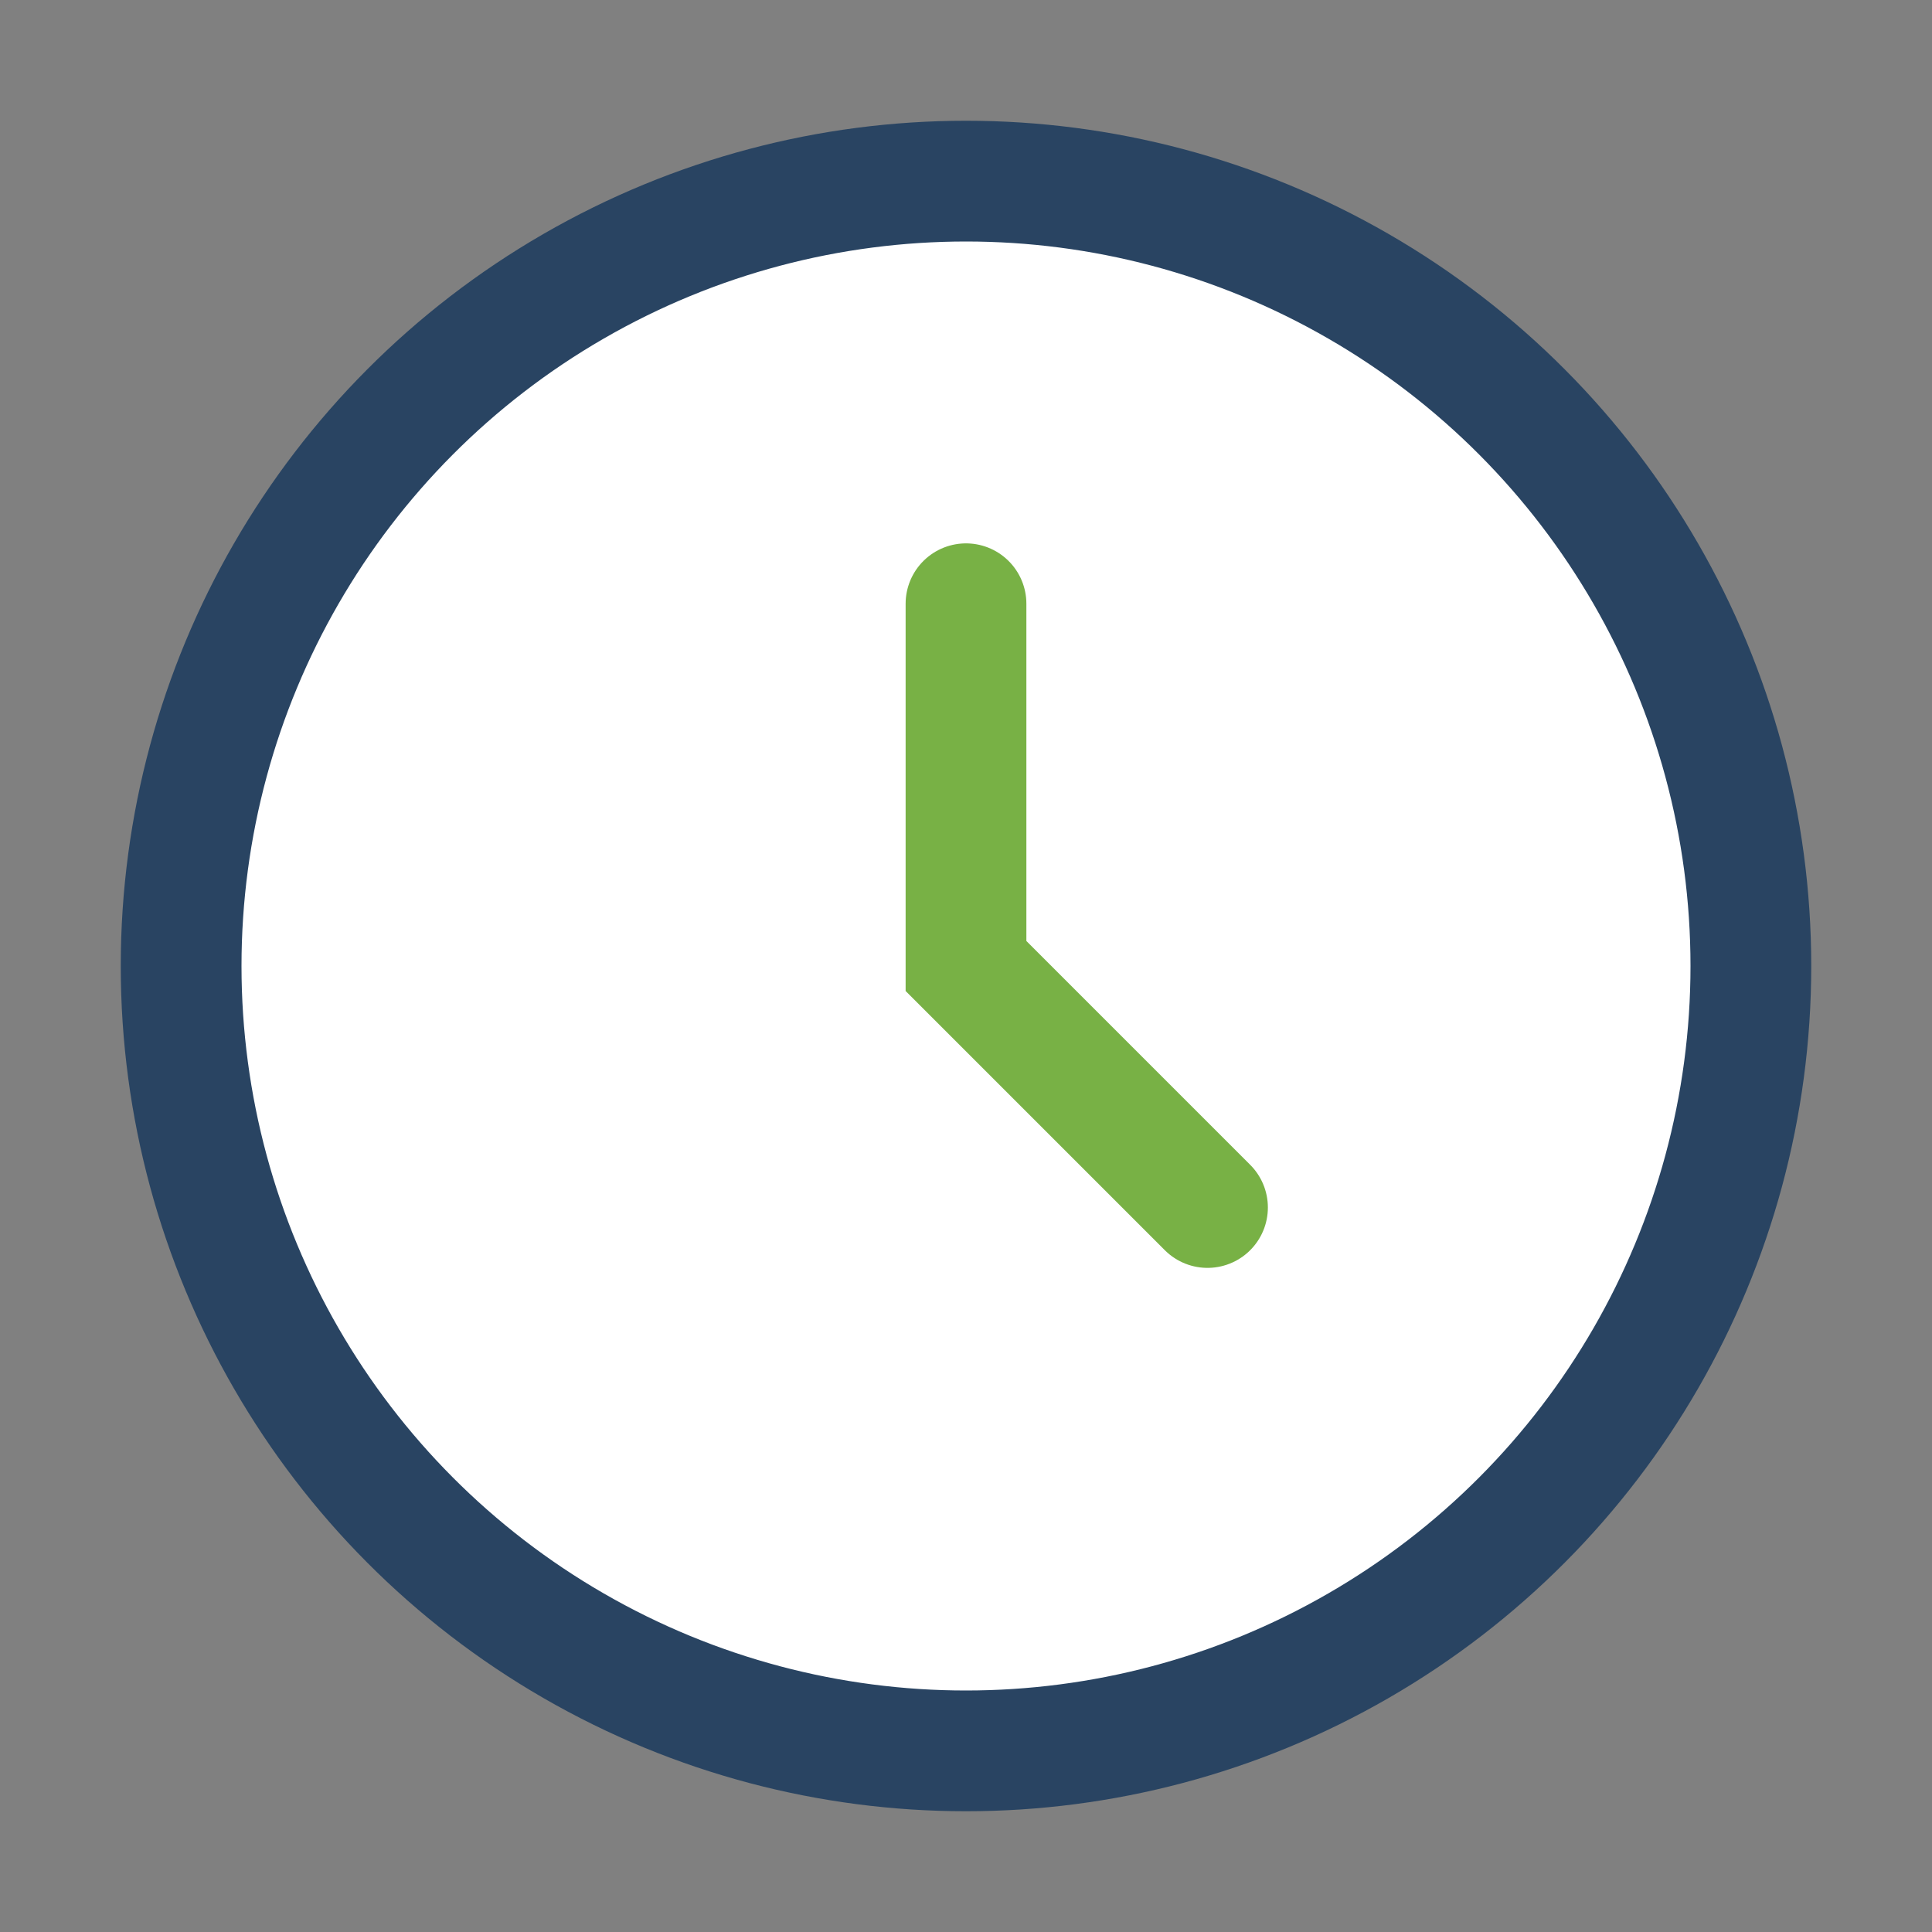 <?xml version="1.0" encoding="UTF-8"?>
<svg xmlns="http://www.w3.org/2000/svg" width="32" height="32" viewBox="0 0 32 32"><rect x="0" y="0" width="32" height="32" fill="#808080" stroke="none"/><circle cx="16" cy="16" r="13" fill="#fff" stroke="#294462" stroke-width="2"/><path d="M16 10v6l4 4" stroke="#78B145" stroke-width="2" fill="none" stroke-linecap="round"/></svg>
